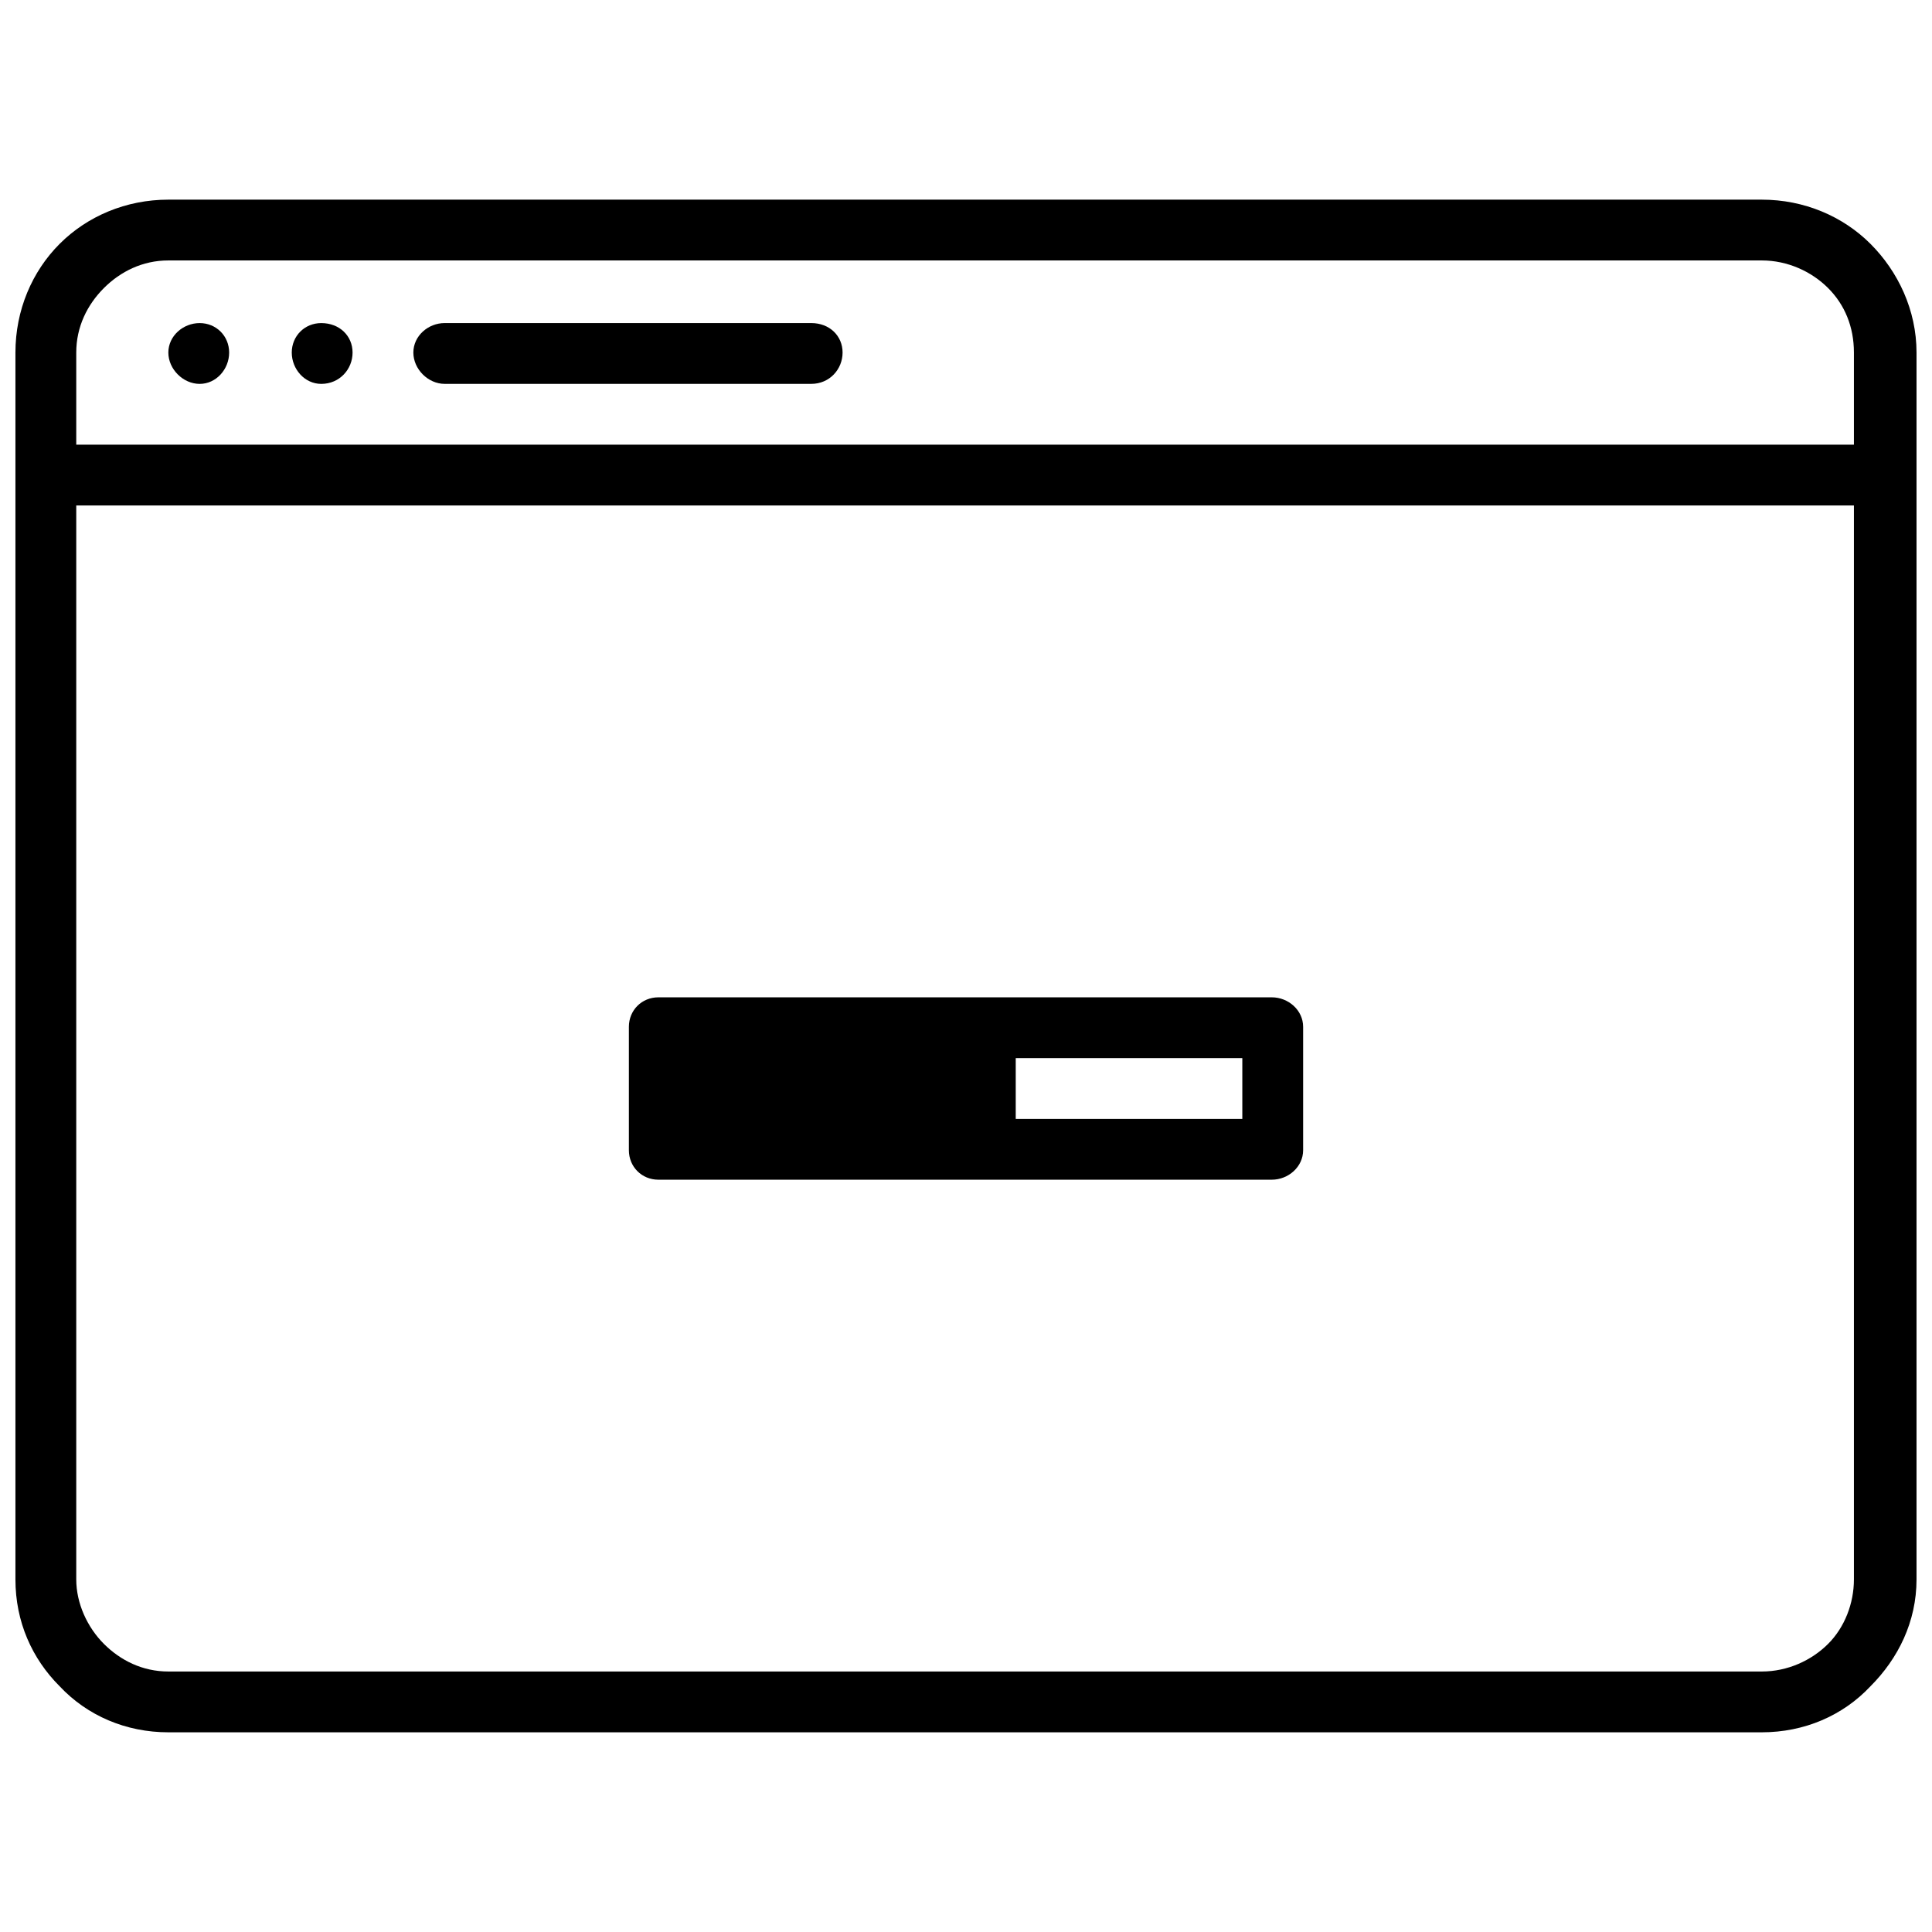 <?xml version="1.0" encoding="UTF-8"?>
<!-- Uploaded to: SVG Repo, www.svgrepo.com, Generator: SVG Repo Mixer Tools -->
<svg width="800px" height="800px" version="1.1" viewBox="144 144 512 512" xmlns="http://www.w3.org/2000/svg">
 <defs>
  <clipPath id="a">
   <path d="m148.09 196h503.81v408h-503.81z"/>
  </clipPath>
 </defs>
 <g clip-path="url(#a)">
  <path d="m188.61 196.91h422.28c11.227 0 21.48 4.394 28.805 11.715 7.324 7.324 12.203 17.574 12.203 28.805v325.13c0 11.227-4.883 20.992-12.203 28.316-7.324 7.812-17.574 12.203-28.805 12.203h-422.28c-11.227 0-21.48-4.394-28.805-12.203-7.324-7.324-11.715-17.086-11.715-28.316v-325.13c0-11.227 4.394-21.48 11.715-28.805 7.324-7.324 17.574-11.715 28.805-11.715zm224.57 227.5v16.109h60.047v-16.109zm-94.707-16.109h162.57c4.394 0 8.301 3.418 8.301 7.812v32.707c0 4.394-3.906 7.812-8.301 7.812h-162.57c-4.394 0-7.812-3.418-7.812-7.812v-32.707c0-4.394 3.418-7.812 7.812-7.812zm-89.34-178.68c4.883 0 8.301 3.418 8.301 7.812s-3.418 8.301-8.301 8.301c-4.394 0-7.812-3.906-7.812-8.301s3.418-7.812 7.812-7.812zm-32.219 0c4.394 0 7.812 3.418 7.812 7.812s-3.418 8.301-7.812 8.301c-4.394 0-8.301-3.906-8.301-8.301s3.906-7.812 8.301-7.812zm64.93 16.109c-4.394 0-8.301-3.906-8.301-8.301 0-4.394 3.906-7.812 8.301-7.812h97.148c4.883 0 8.301 3.418 8.301 7.812 0 4.394-3.418 8.301-8.301 8.301zm-97.637 16.109h471.1v-24.41c0-6.836-2.441-12.691-6.836-17.086-4.394-4.394-10.738-7.324-17.574-7.324h-422.28c-6.836 0-12.691 2.93-17.086 7.324-4.394 4.394-7.324 10.25-7.324 17.086zm471.1 16.109h-471.1v284.61c0 6.348 2.93 12.691 7.324 17.086 4.394 4.394 10.25 7.324 17.086 7.324h422.28c6.836 0 13.18-2.93 17.574-7.324 4.394-4.394 6.836-10.738 6.836-17.086z"/>
 </g>
</svg>